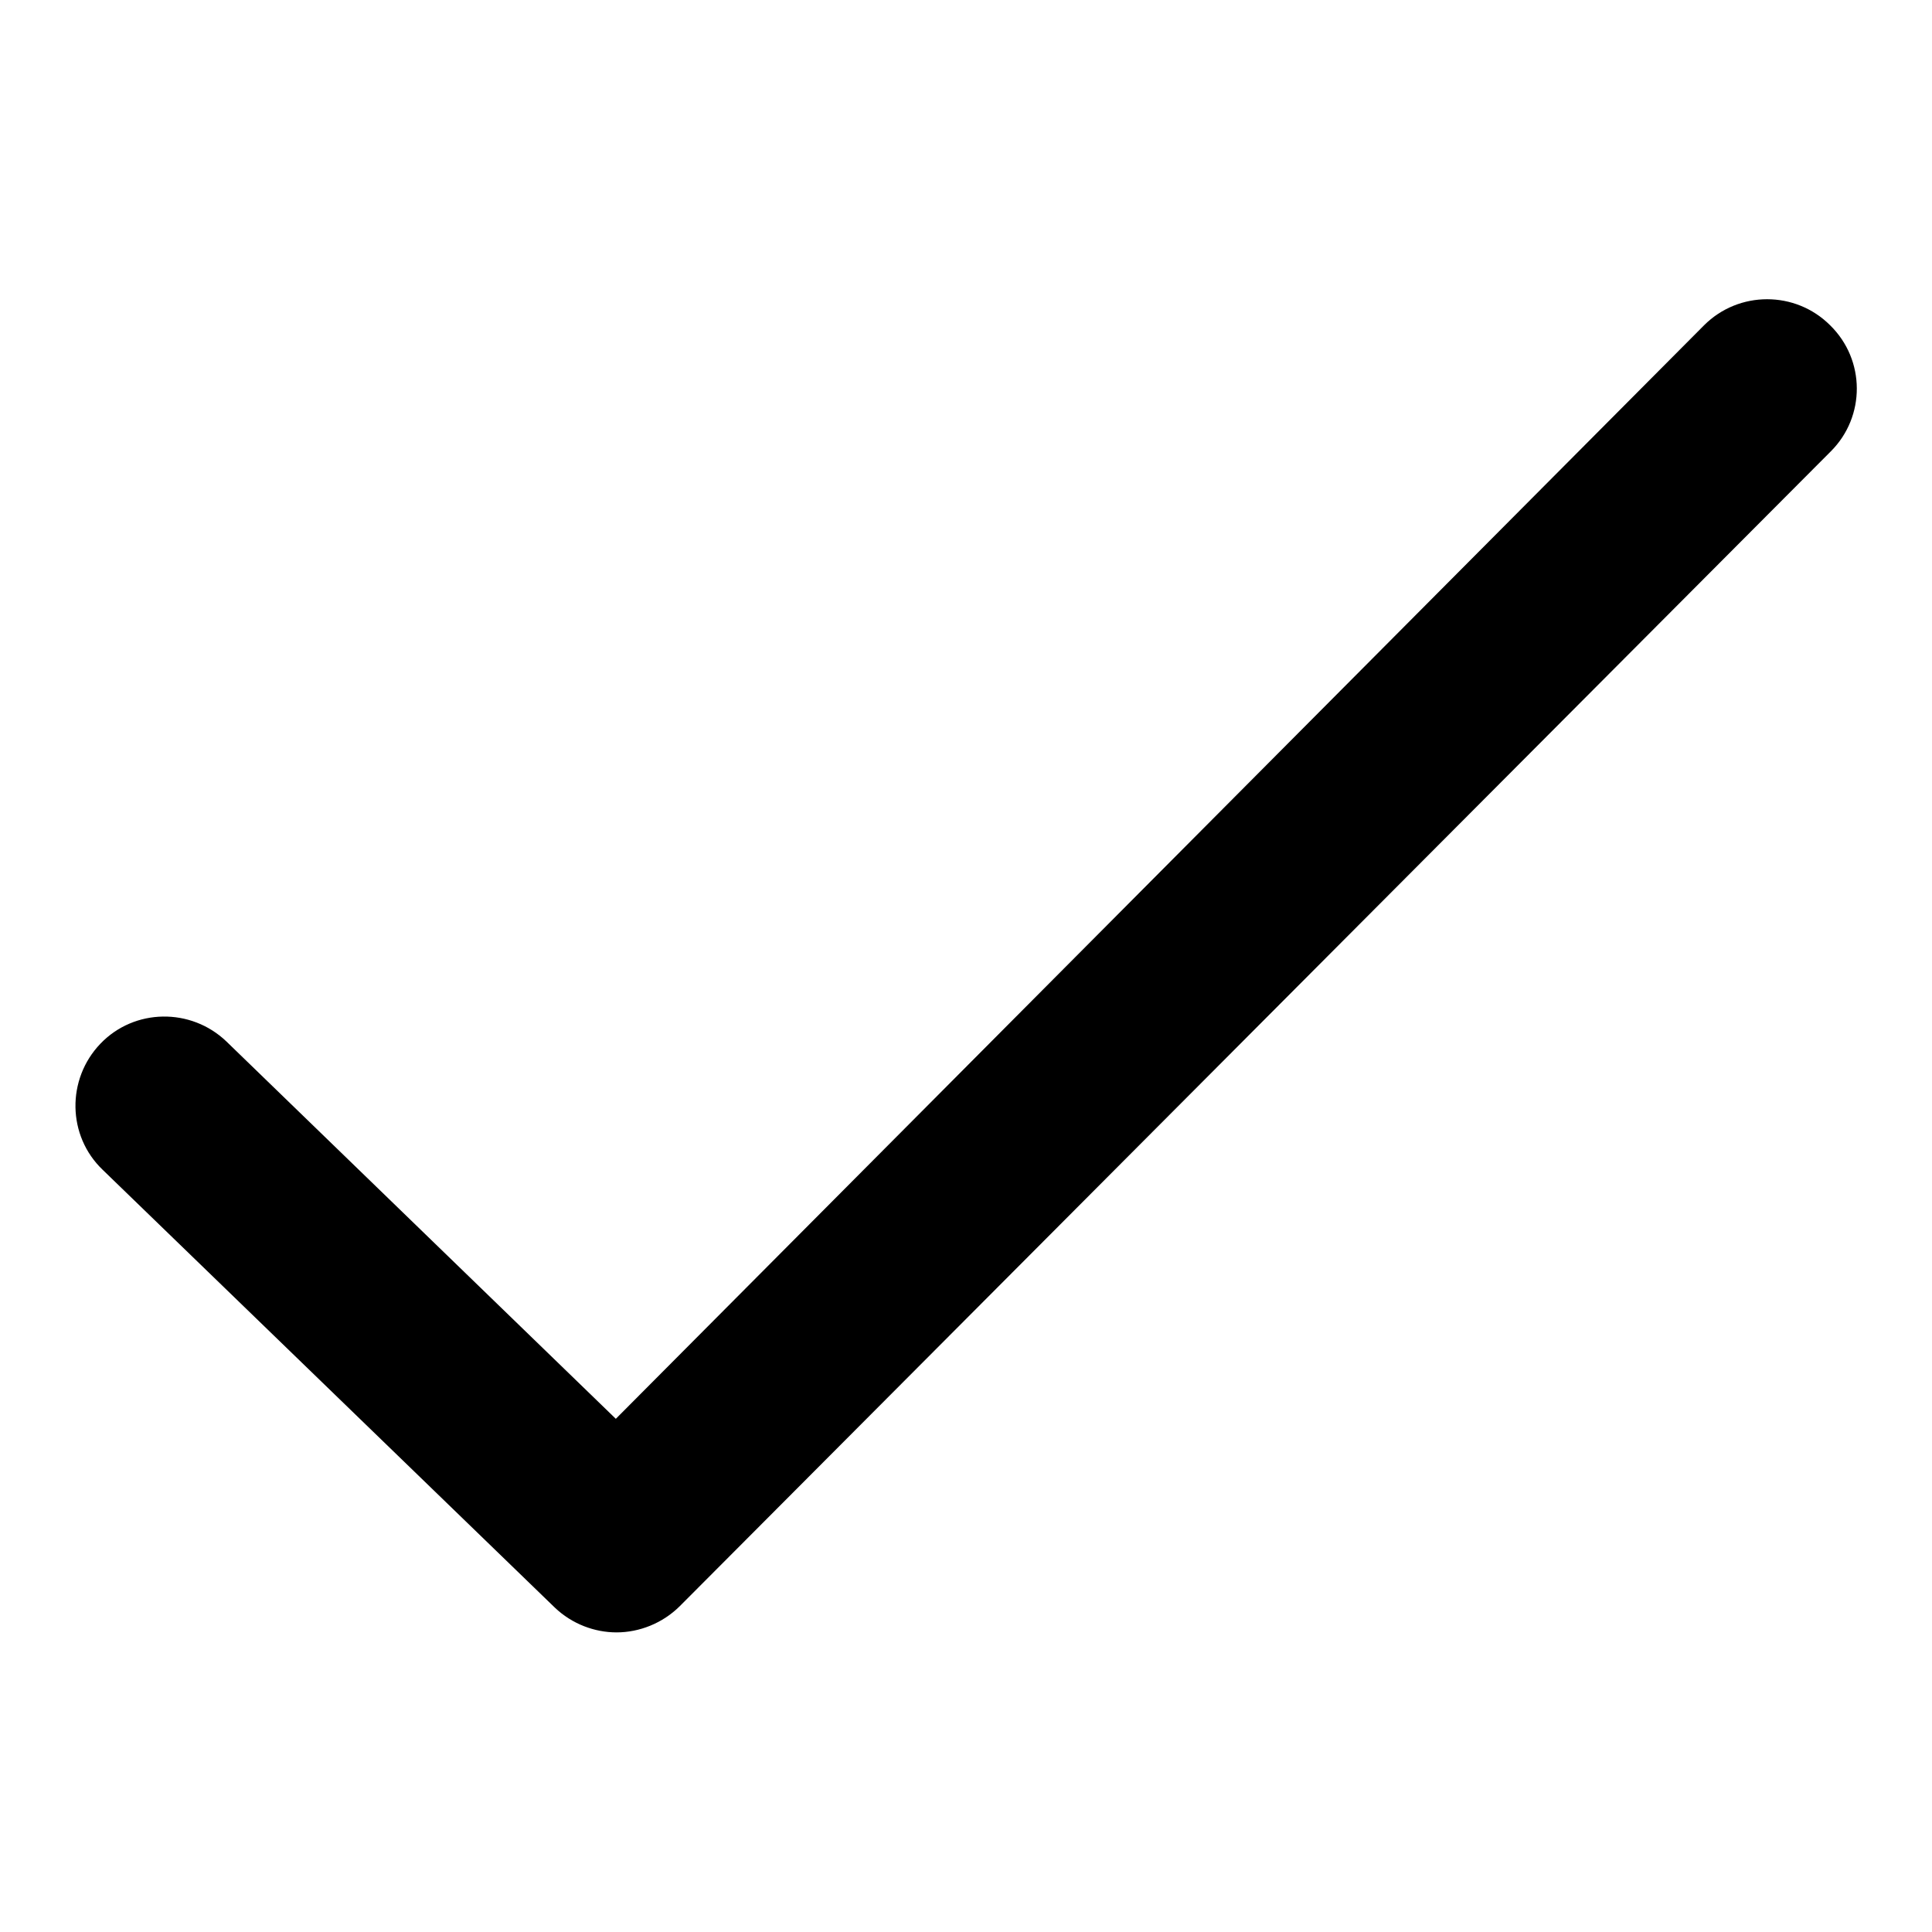 <?xml version="1.0" encoding="utf-8"?>
<!-- Svg Vector Icons : http://www.onlinewebfonts.com/icon -->
<!DOCTYPE svg PUBLIC "-//W3C//DTD SVG 1.1//EN" "http://www.w3.org/Graphics/SVG/1.1/DTD/svg11.dtd">
<svg version="1.1" xmlns="http://www.w3.org/2000/svg" xmlns:xlink="http://www.w3.org/1999/xlink" x="0px" y="0px" viewBox="0 0 256 256" enable-background="new 0 0 256 256" xml:space="preserve">
<g><g><path fill="#000000" d="M242.5,43.1c-4.6-4.6-12.1-4.6-16.7,0L81.6,188L30,138c-4.7-4.5-12.2-4.4-16.7,0.3c-4.5,4.7-4.4,12.2,0.3,16.7L73.5,213c2.3,2.2,5.3,3.3,8.2,3.3c3,0,6.1-1.2,8.4-3.5L242.6,59.8C247.2,55.2,247.2,47.7,242.5,43.1z"/></g></g>
</svg>